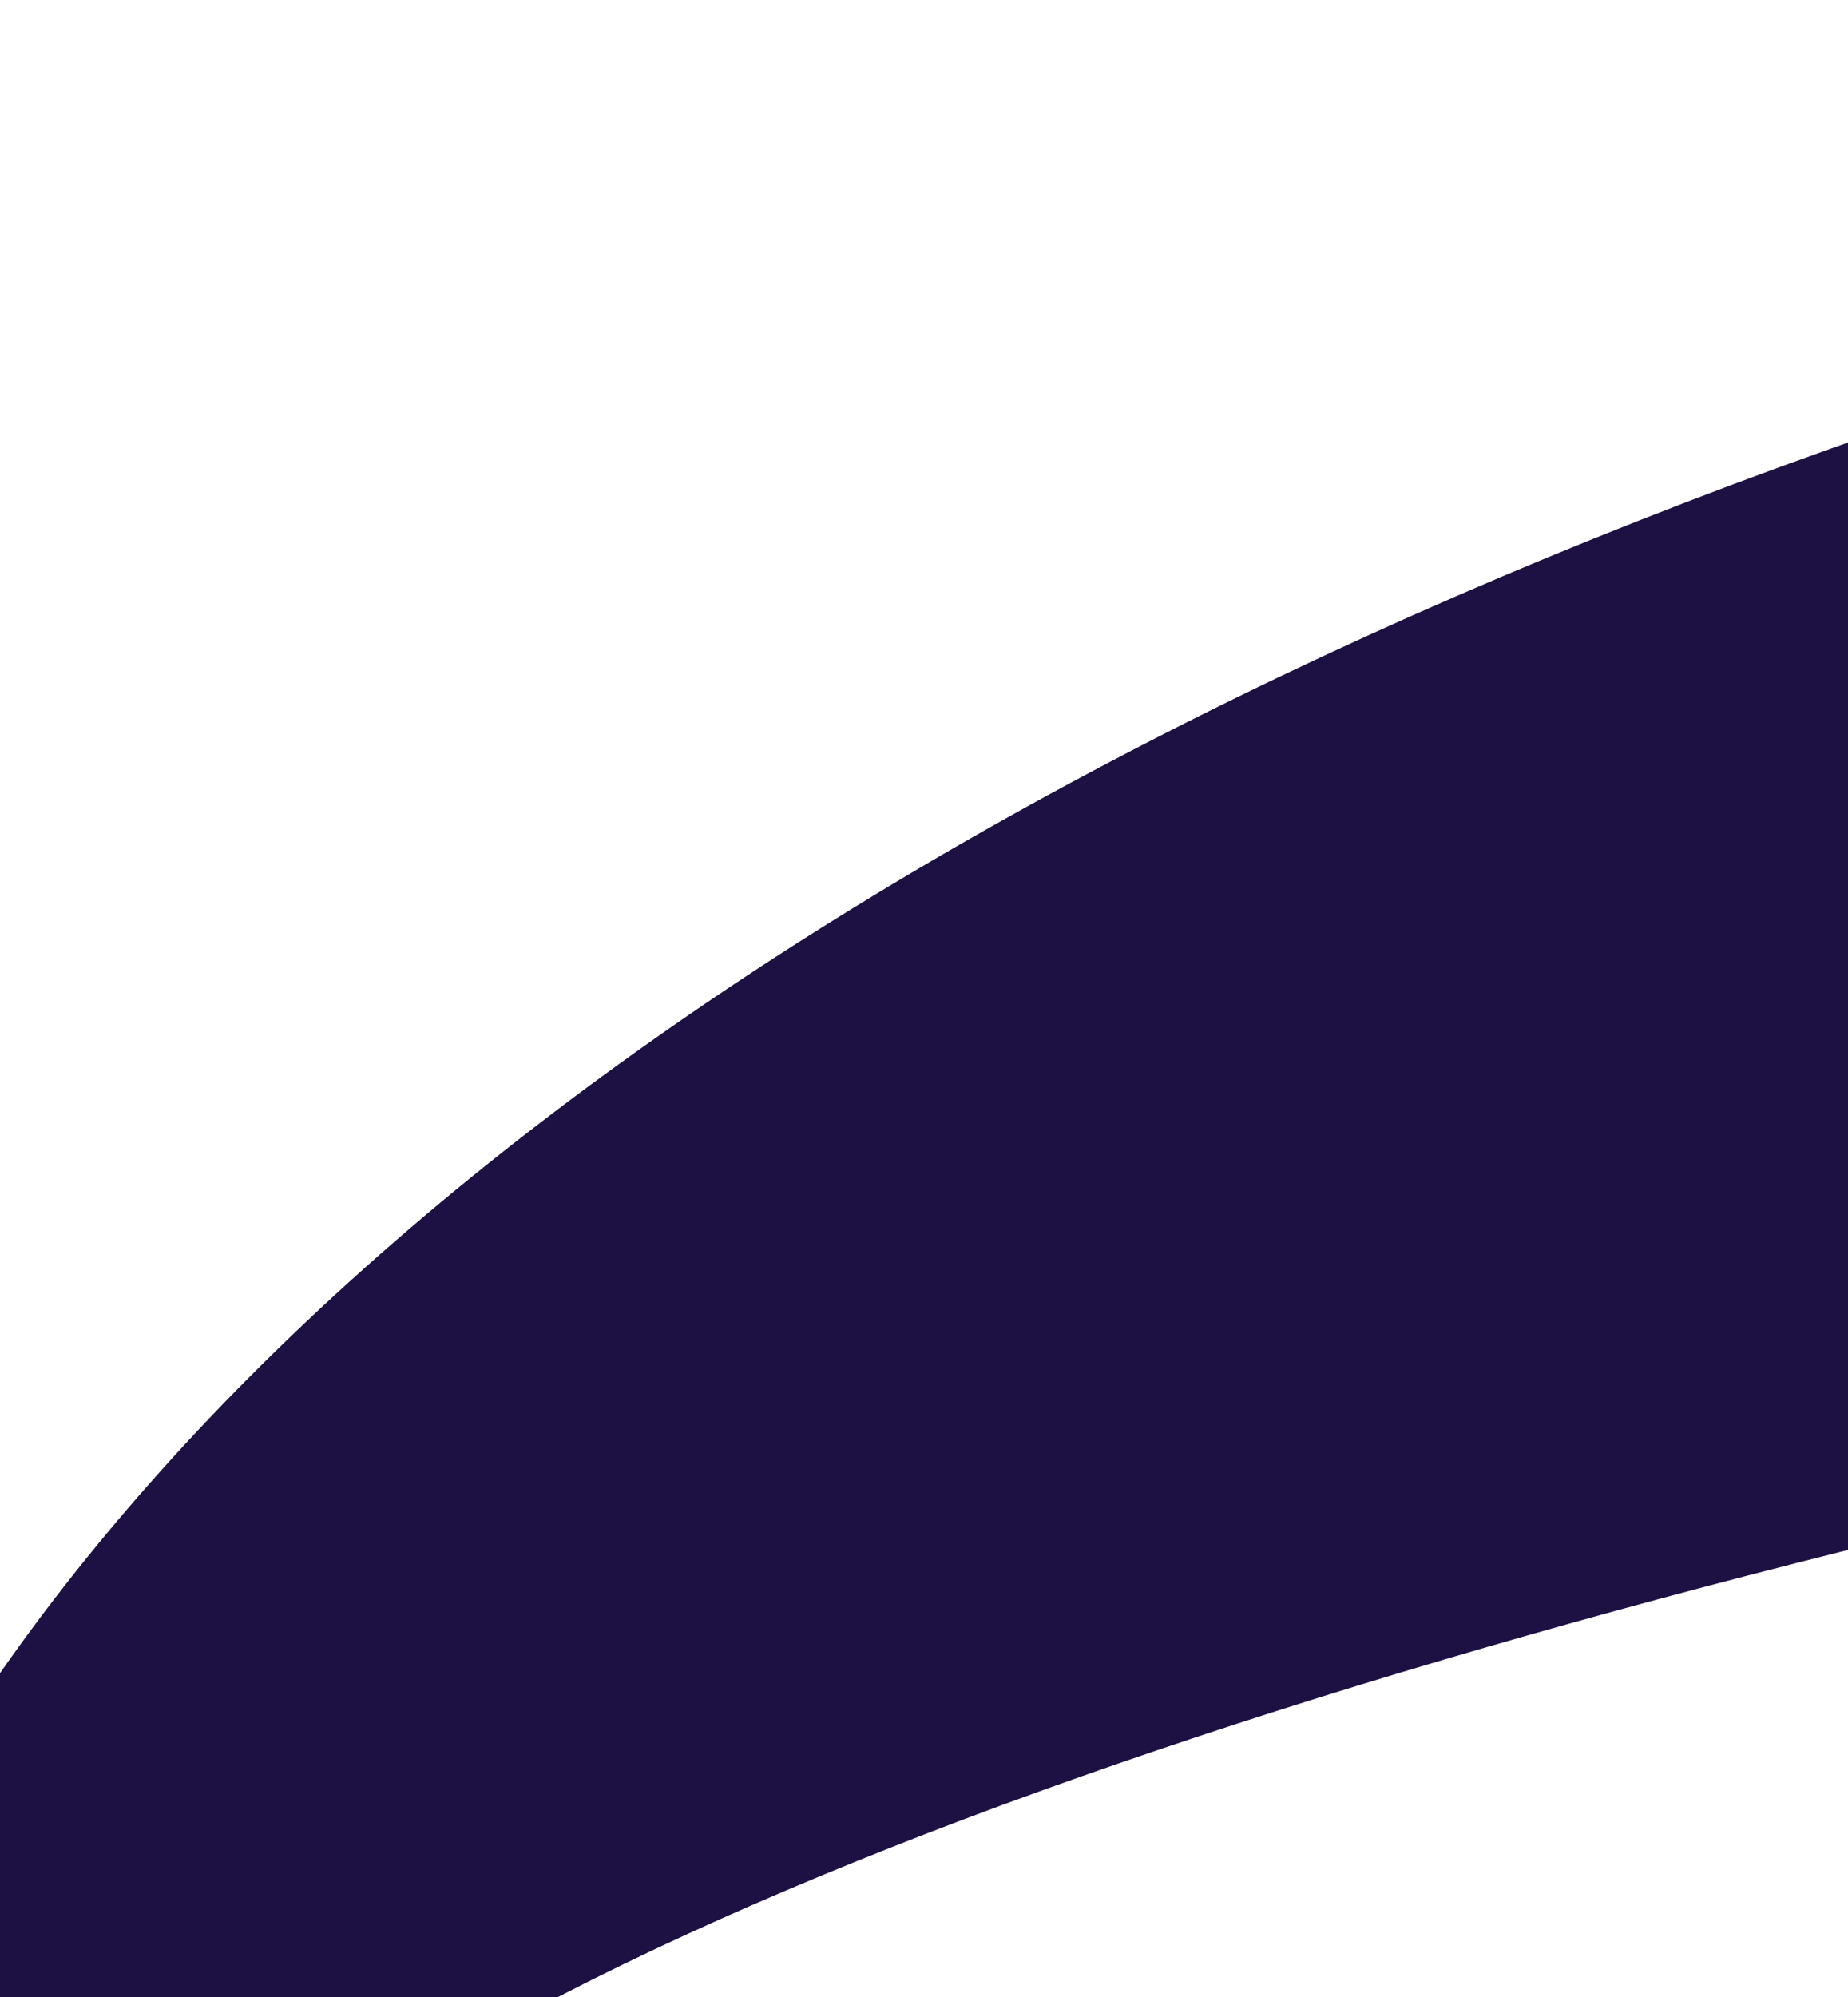 <svg width="400" height="432" viewBox="0 0 400 432" fill="none" xmlns="http://www.w3.org/2000/svg">
<path d="M1001.83 0C1093.39 0 1182.47 5.924 1267.22 17.092V286.002C1187.92 264.566 1097.7 252.352 1001.83 252.352C844.252 252.352 596.746 285.148 388.629 338.169C284.572 364.679 190.319 396.256 122.063 431.341C87.937 448.882 60.272 467.32 41.127 486.468C21.985 505.614 11.294 525.543 11.294 546.048C11.294 566.553 21.985 586.48 41.127 605.626C60.272 624.775 87.937 643.212 122.063 660.753C190.318 695.839 284.572 727.417 388.629 753.927C596.746 806.948 844.252 839.742 1001.83 839.742C1097.7 839.742 1187.92 827.531 1267.22 806.095V1075C1182.47 1086.17 1093.39 1092.1 1001.83 1092.1C707.927 1092.1 441.904 1030.91 249.383 932.029C56.824 833.122 -62 696.622 -62 546.048C-62 395.473 56.823 258.97 249.384 160.065C441.904 61.18 707.927 3.8088e-05 1001.83 0Z" fill="#1D1043"/>
</svg>
